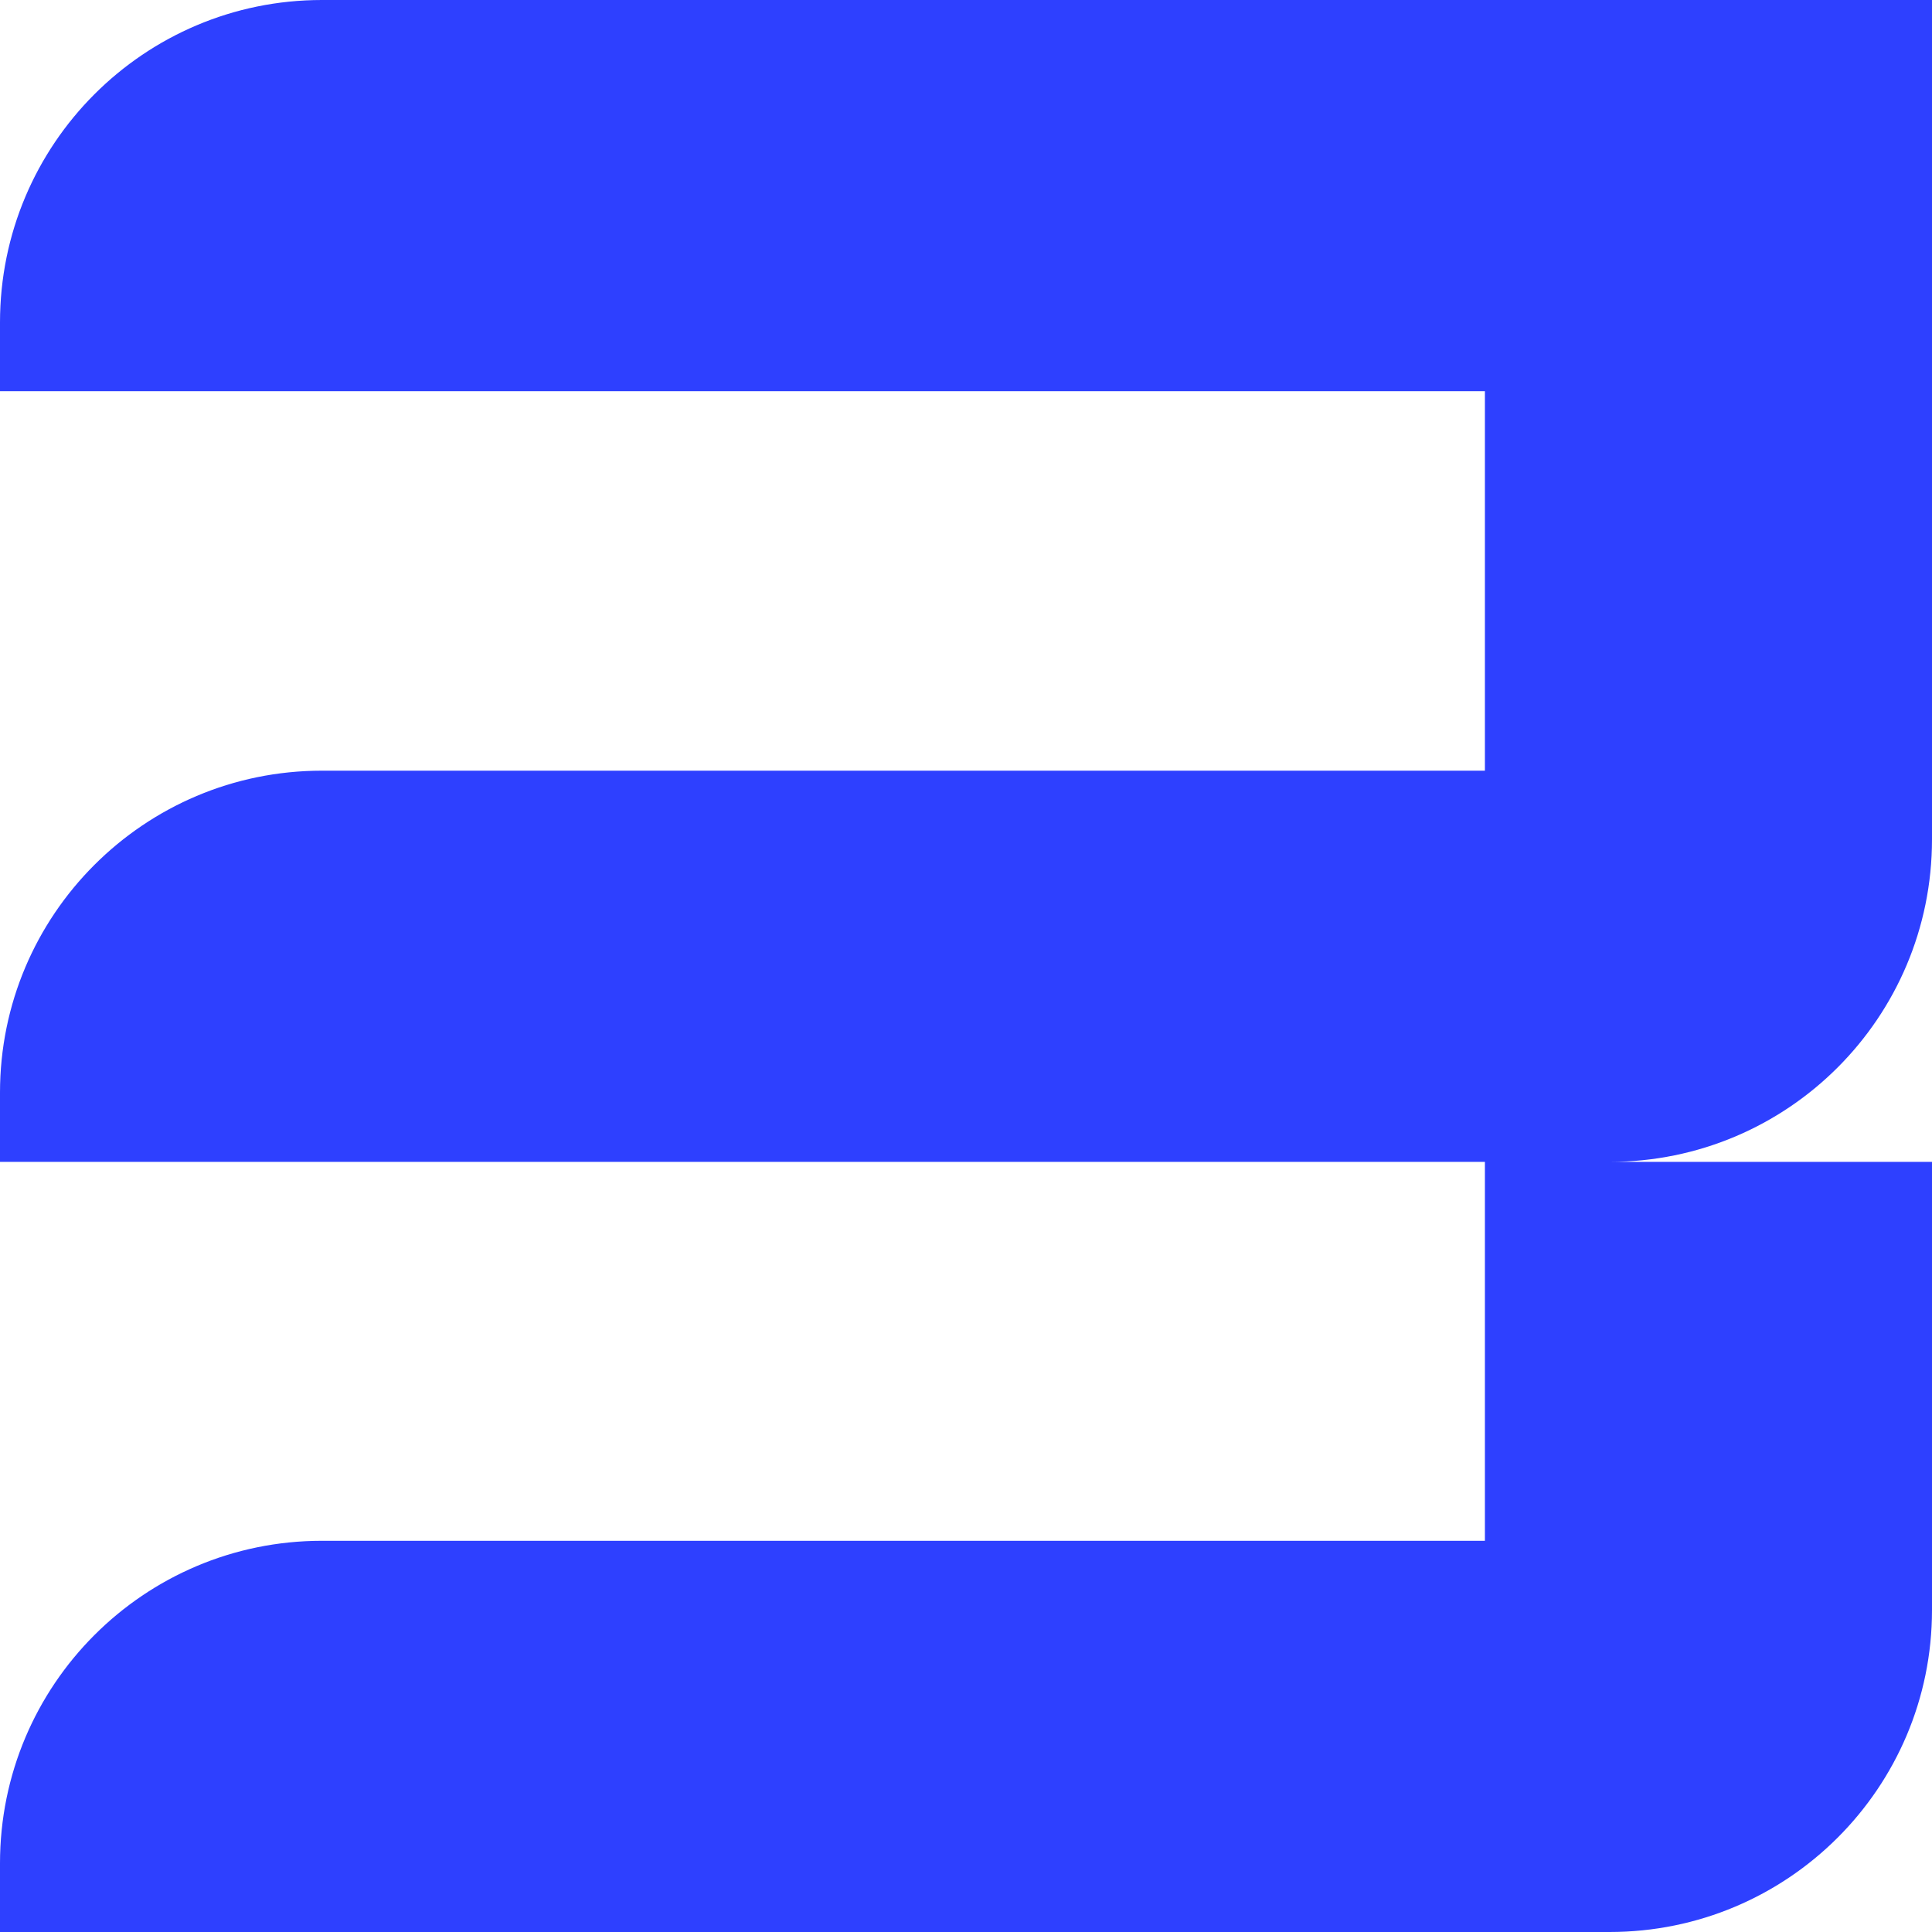 <svg width="408" height="408" viewBox="0 0 408 408" fill="none" xmlns="http://www.w3.org/2000/svg">
<g clip-path="url(#clip0_825_32267)">
<path d="M67.98 0C30.45 0 0 30.45 0 68.099V82.615H313.583V162.752H67.98C30.45 162.752 0 193.201 0 230.732V245.367H313.583V325.385H67.98C30.45 325.385 0 355.835 0 393.484V408H339.902C377.551 408 408 377.55 408 340.02V245.367H339.902C377.551 245.367 408 214.917 408 177.268V0H67.98Z" fill="#2E40FF"/>
</g>
<defs>
<clipPath id="clip0_825_32267">
<rect width="408" height="408" fill="white"/>
</clipPath>
</defs>
</svg>
